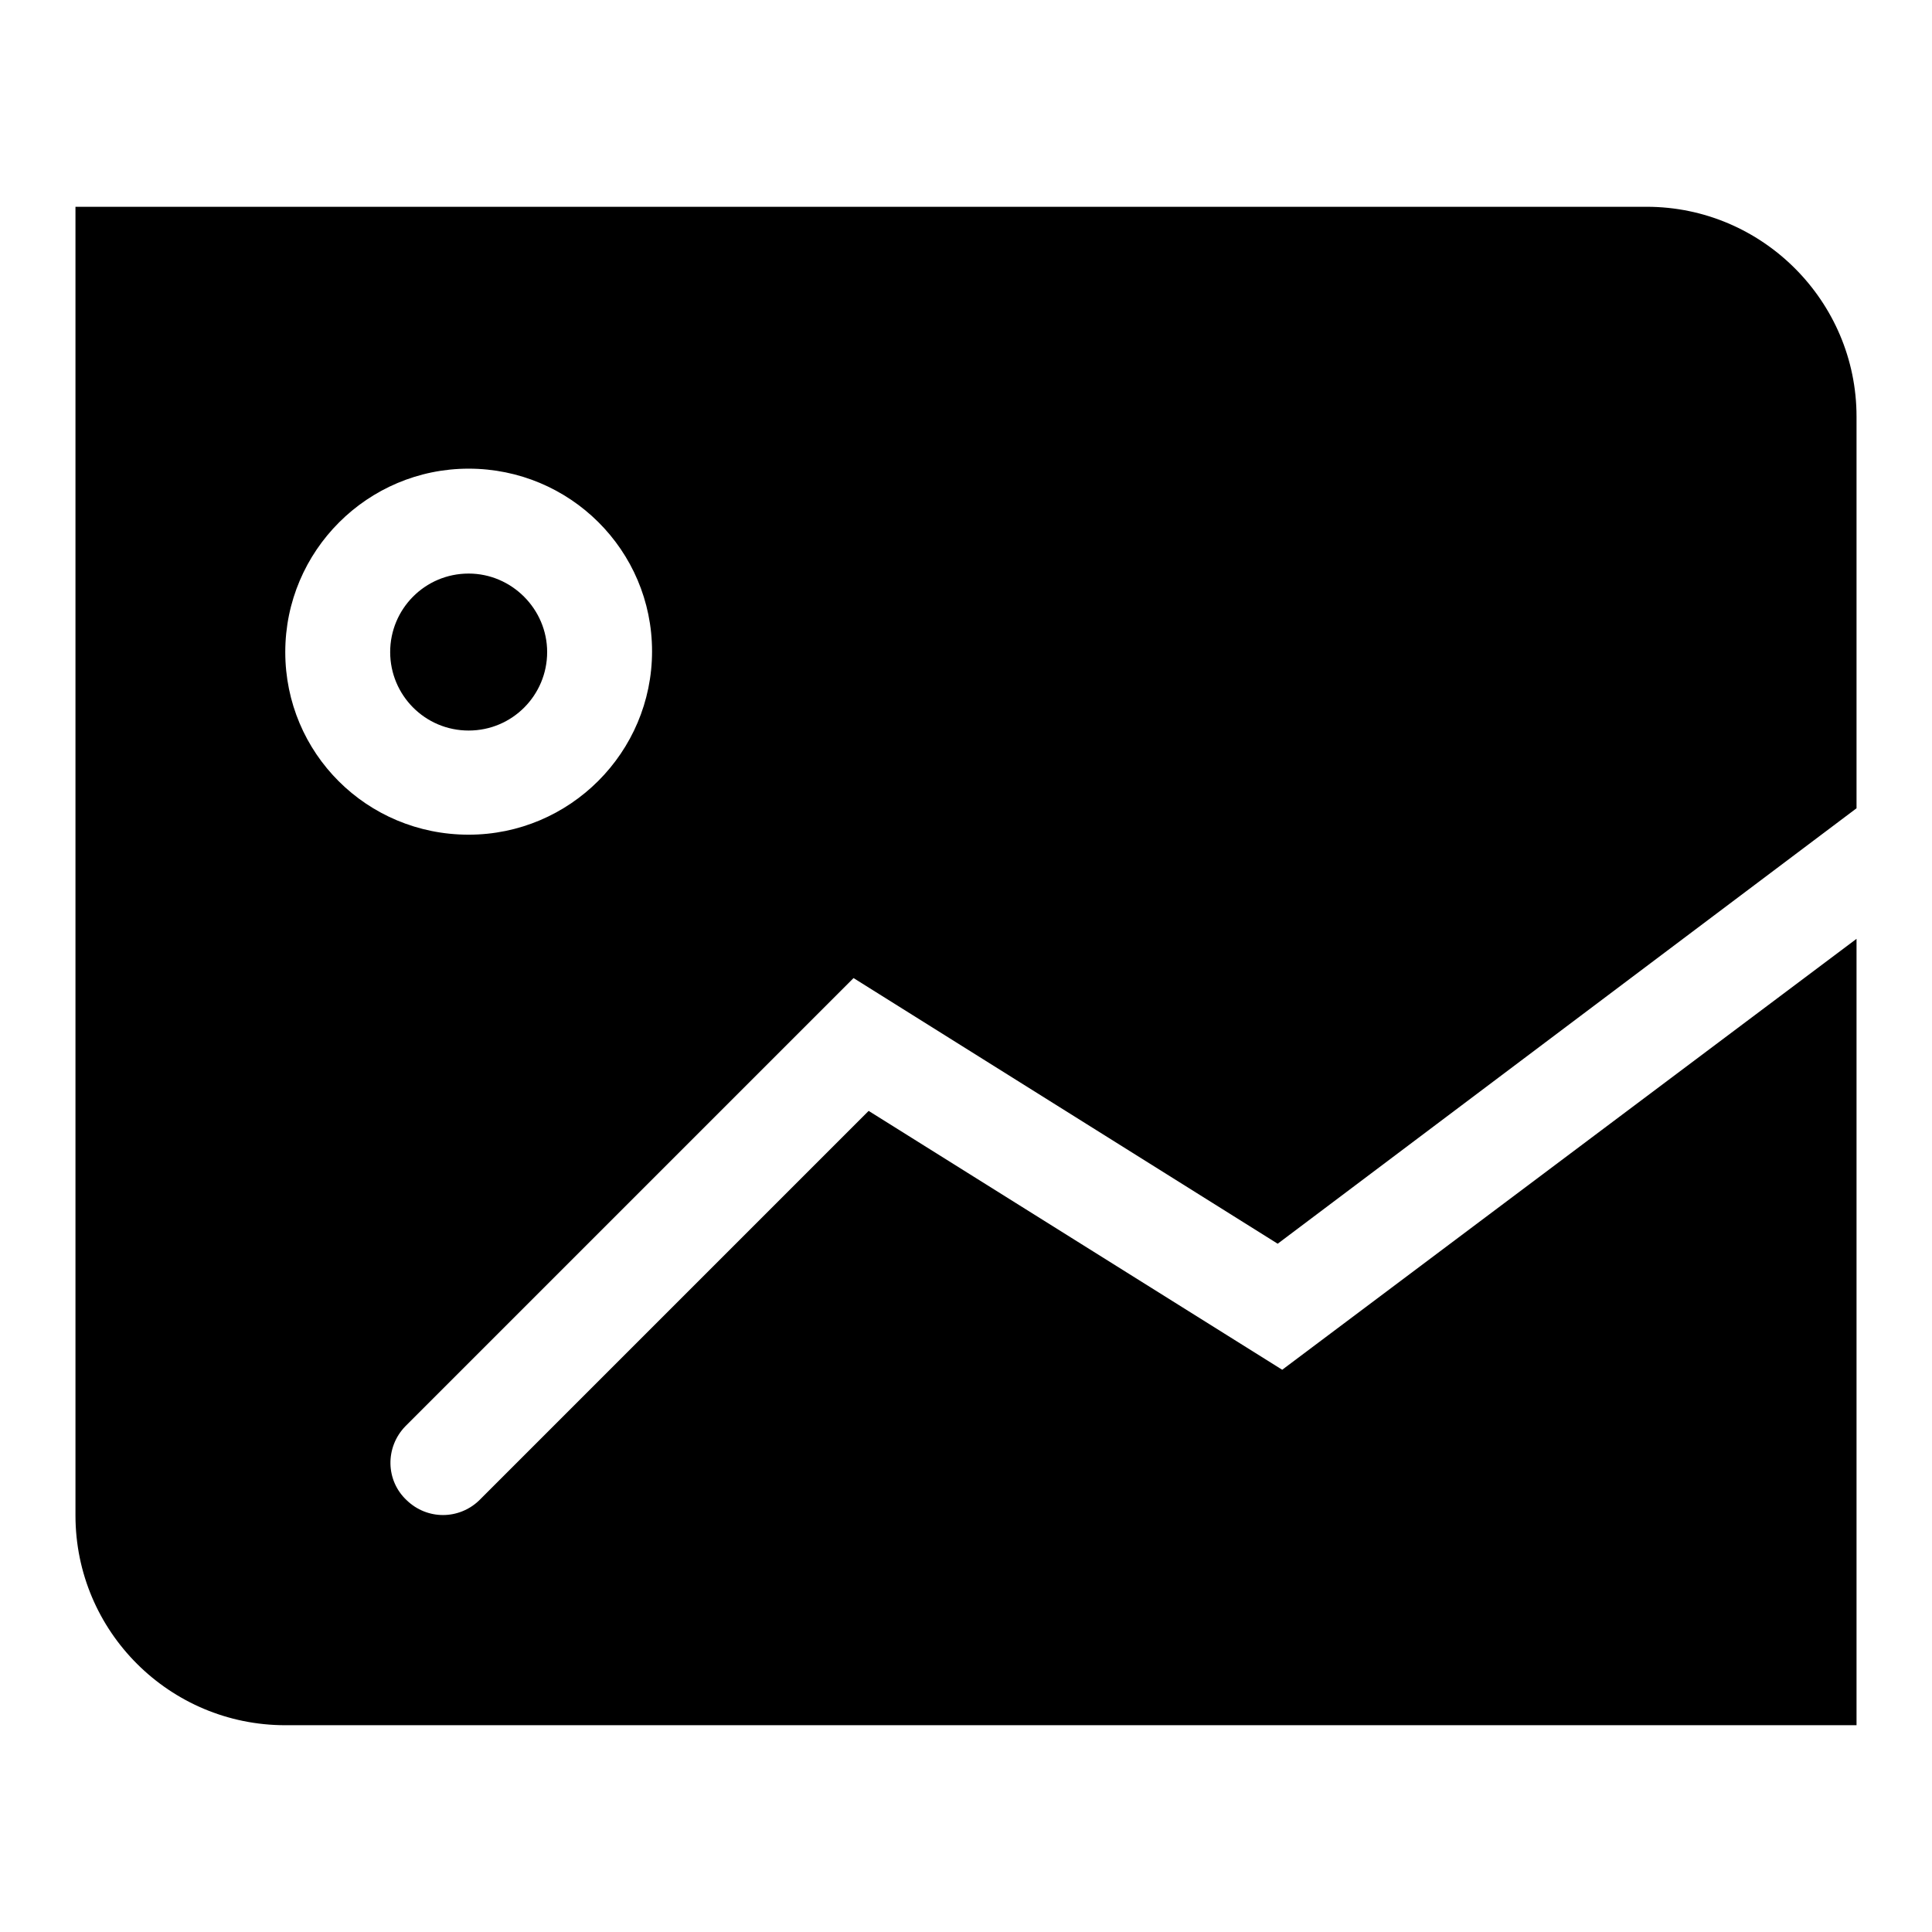 <?xml version="1.0" encoding="utf-8"?>
<!-- Svg Vector Icons : http://www.onlinewebfonts.com/icon -->
<!DOCTYPE svg PUBLIC "-//W3C//DTD SVG 1.1//EN" "http://www.w3.org/Graphics/SVG/1.1/DTD/svg11.dtd">
<svg version="1.1" xmlns="http://www.w3.org/2000/svg" xmlns:xlink="http://www.w3.org/1999/xlink" x="0px" y="0px" viewBox="0 0 256 256" enable-background="new 0 0 256 256" xml:space="preserve">
<g> <path fill="#000000" d="M246,124.4v104.2H37.8c-15.3,0-27.8-12.4-27.8-27.8V27.4h208.2c15.3,0,27.8,12.5,27.8,27.8v51.9l-76.7,57.7 l-56.2-35.2L53.7,189c-2.7,2.8-2.6,7.2,0.2,9.8c2.7,2.6,6.9,2.6,9.6,0l51.6-51.6l54.8,34.3L246,124.4z M62.1,110.6 c13.4,0,24.3-10.9,24.3-24.3S75.5,62.1,62.1,62.1l0,0c-13.4,0-24.3,10.9-24.3,24.3S48.6,110.6,62.1,110.6z M62.1,96.8 c5.8,0,10.4-4.7,10.4-10.4s-4.7-10.4-10.4-10.4c0,0,0,0,0,0c-5.8,0-10.4,4.7-10.4,10.4C51.7,92.1,56.3,96.8,62.1,96.8z"/></g>
</svg>